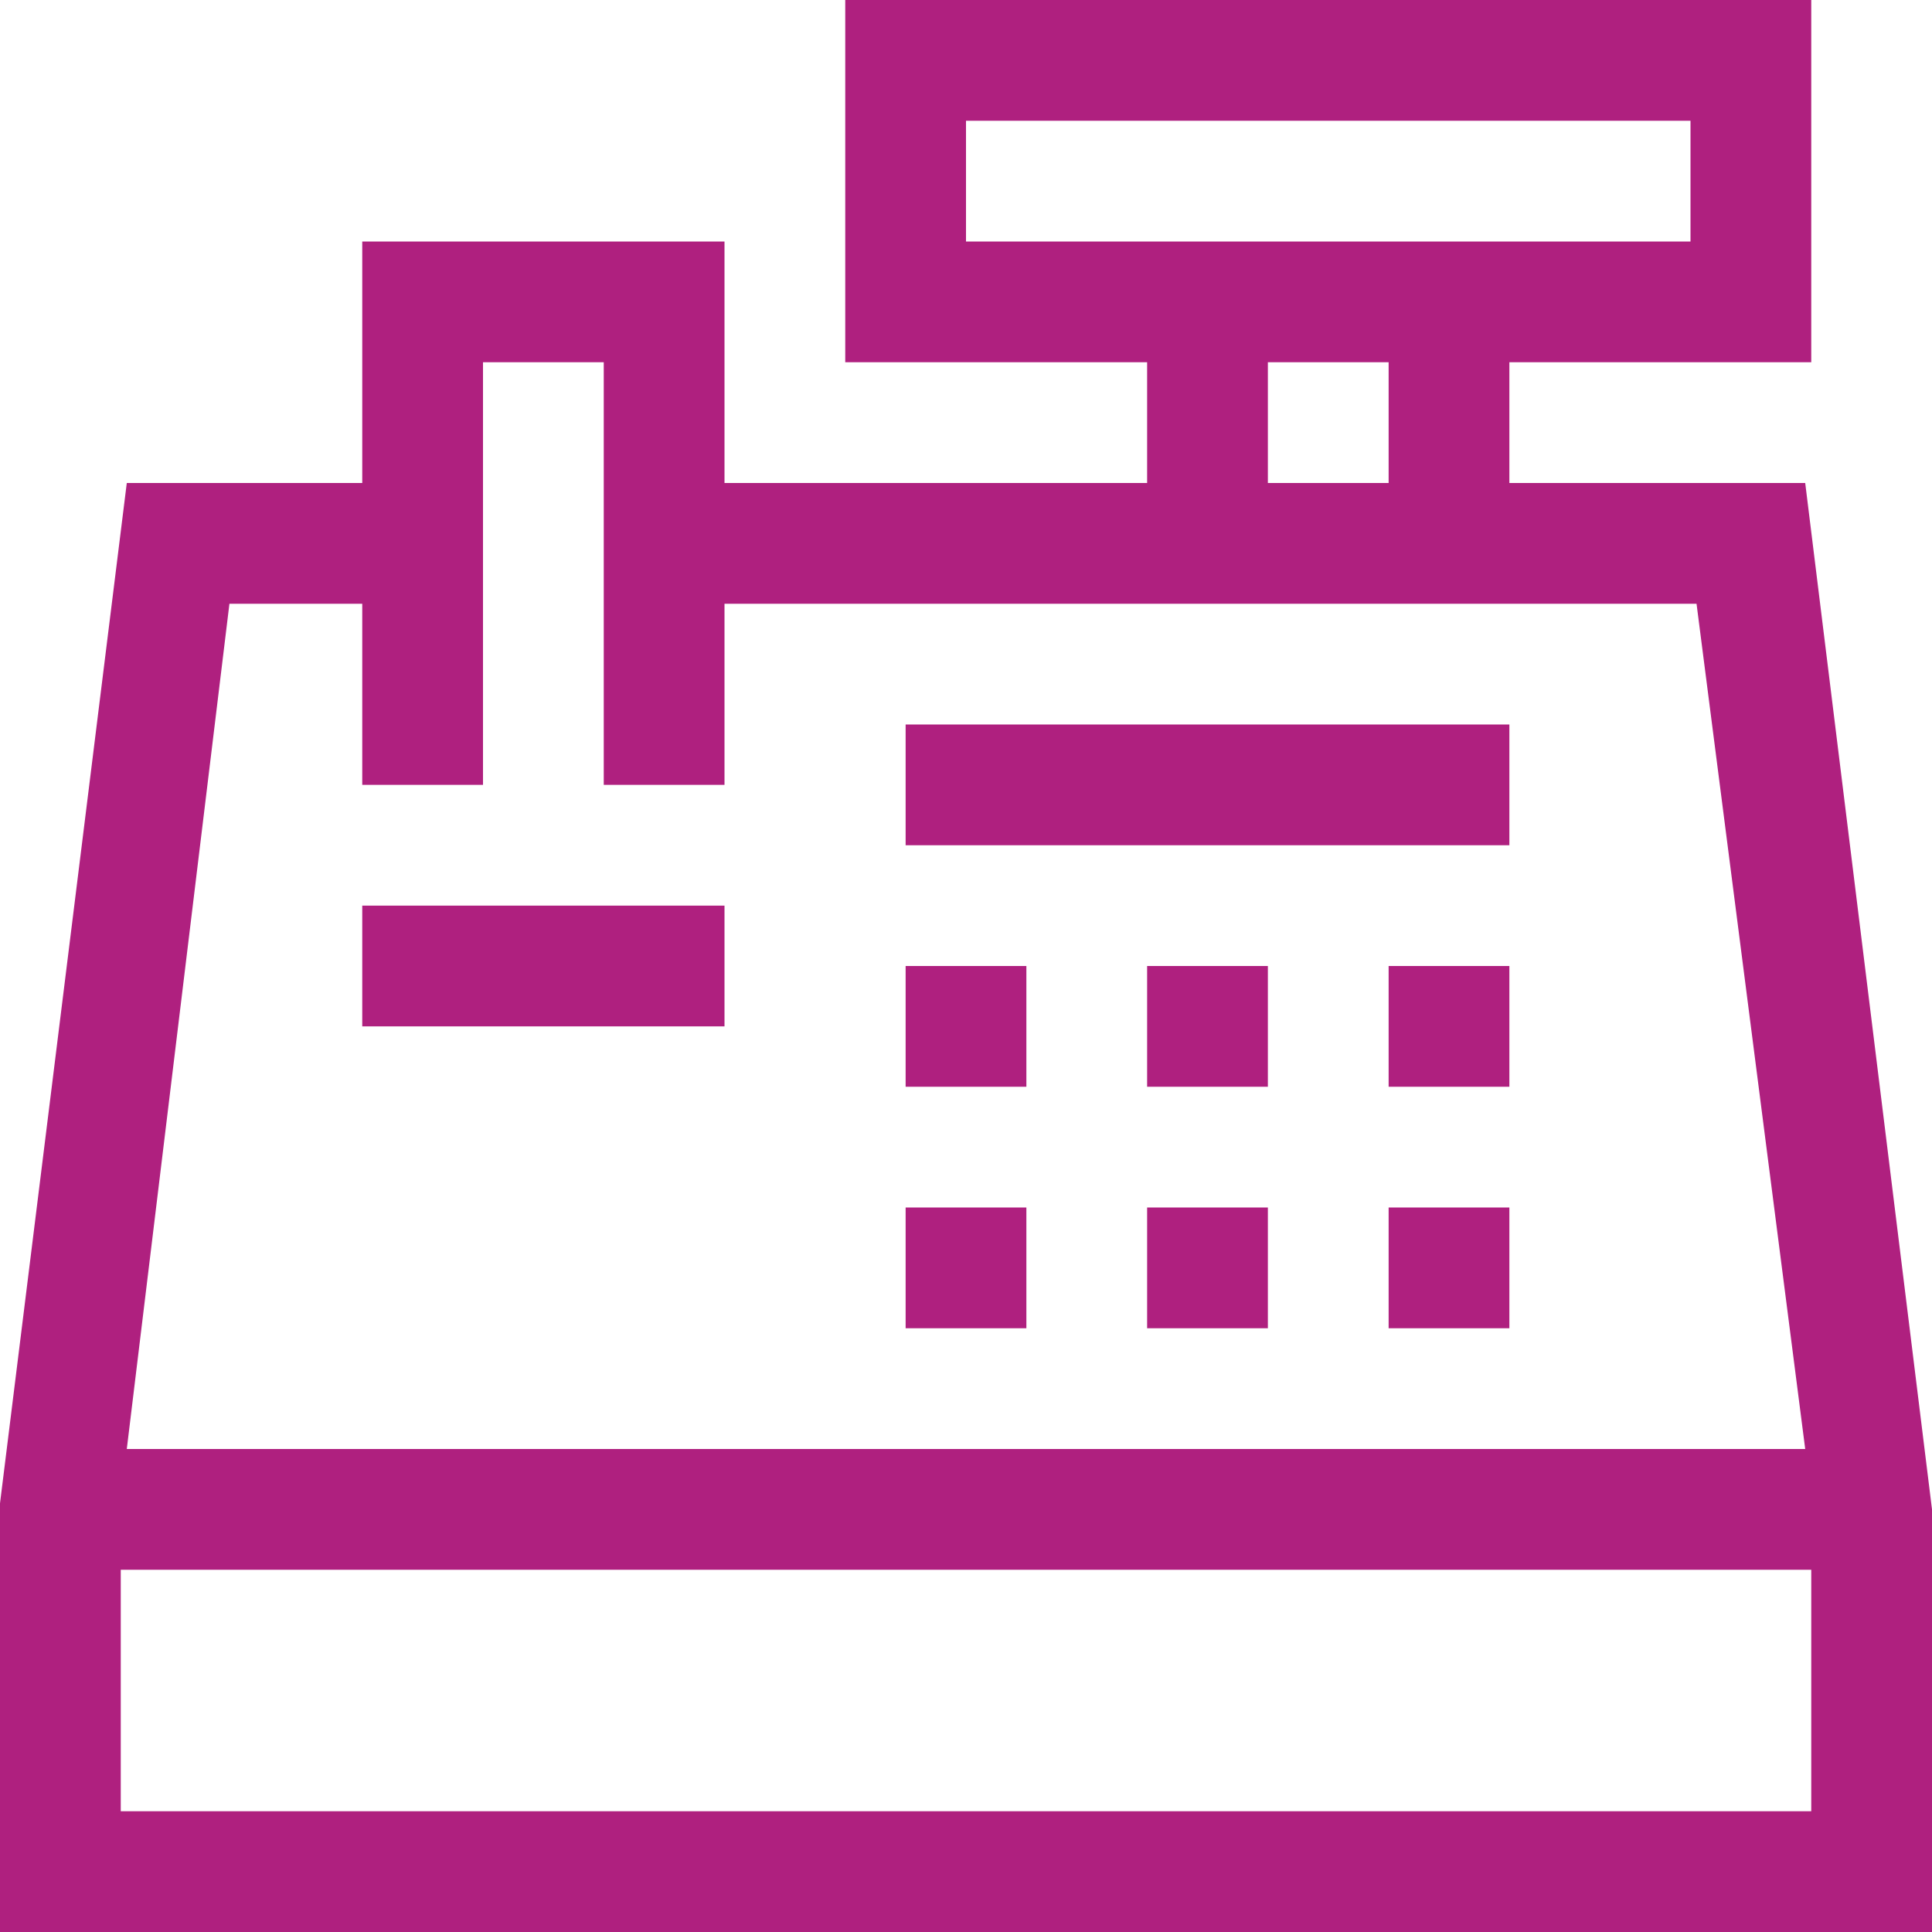 <?xml version="1.0" encoding="utf-8"?>
<!-- Generator: Adobe Illustrator 21.0.2, SVG Export Plug-In . SVG Version: 6.00 Build 0)  -->
<svg version="1.1" id="レイヤー_1" xmlns="http://www.w3.org/2000/svg" xmlns:xlink="http://www.w3.org/1999/xlink" x="0px"
	 y="0px" viewBox="0 0 32 32" style="enable-background:new 0 0 32 32;" xml:space="preserve">
<style type="text/css">
	.st0{fill:#AF207F;}
</style>
<g>
	<rect x="19" y="16" class="st0" width="2" height="2"/>
	<path class="st0" d="M29.9,8H25V6h5V0H14v6h5v2h-7V4H6v4H2.1L0,24.9L0,32h32v-7L29.9,8z M16,2h12v2H16V2z M21,6h2v2h-2V6z M6,10v3
		h2V6h2v7h2v-3h16.1l1.8,14H2.1l1.7-14H6z M2,30v-4h28v4H2z"/>
	<rect x="23" y="20" class="st0" width="2" height="2"/>
	<rect x="19" y="20" class="st0" width="2" height="2"/>
	<rect x="15" y="12" class="st0" width="10" height="2"/>
	<rect x="15" y="20" class="st0" width="2" height="2"/>
	<rect x="23" y="16" class="st0" width="2" height="2"/>
	<rect x="6" y="15" class="st0" width="6" height="2"/>
	<rect x="15" y="16" class="st0" width="2" height="2"/>
</g>
</svg>
